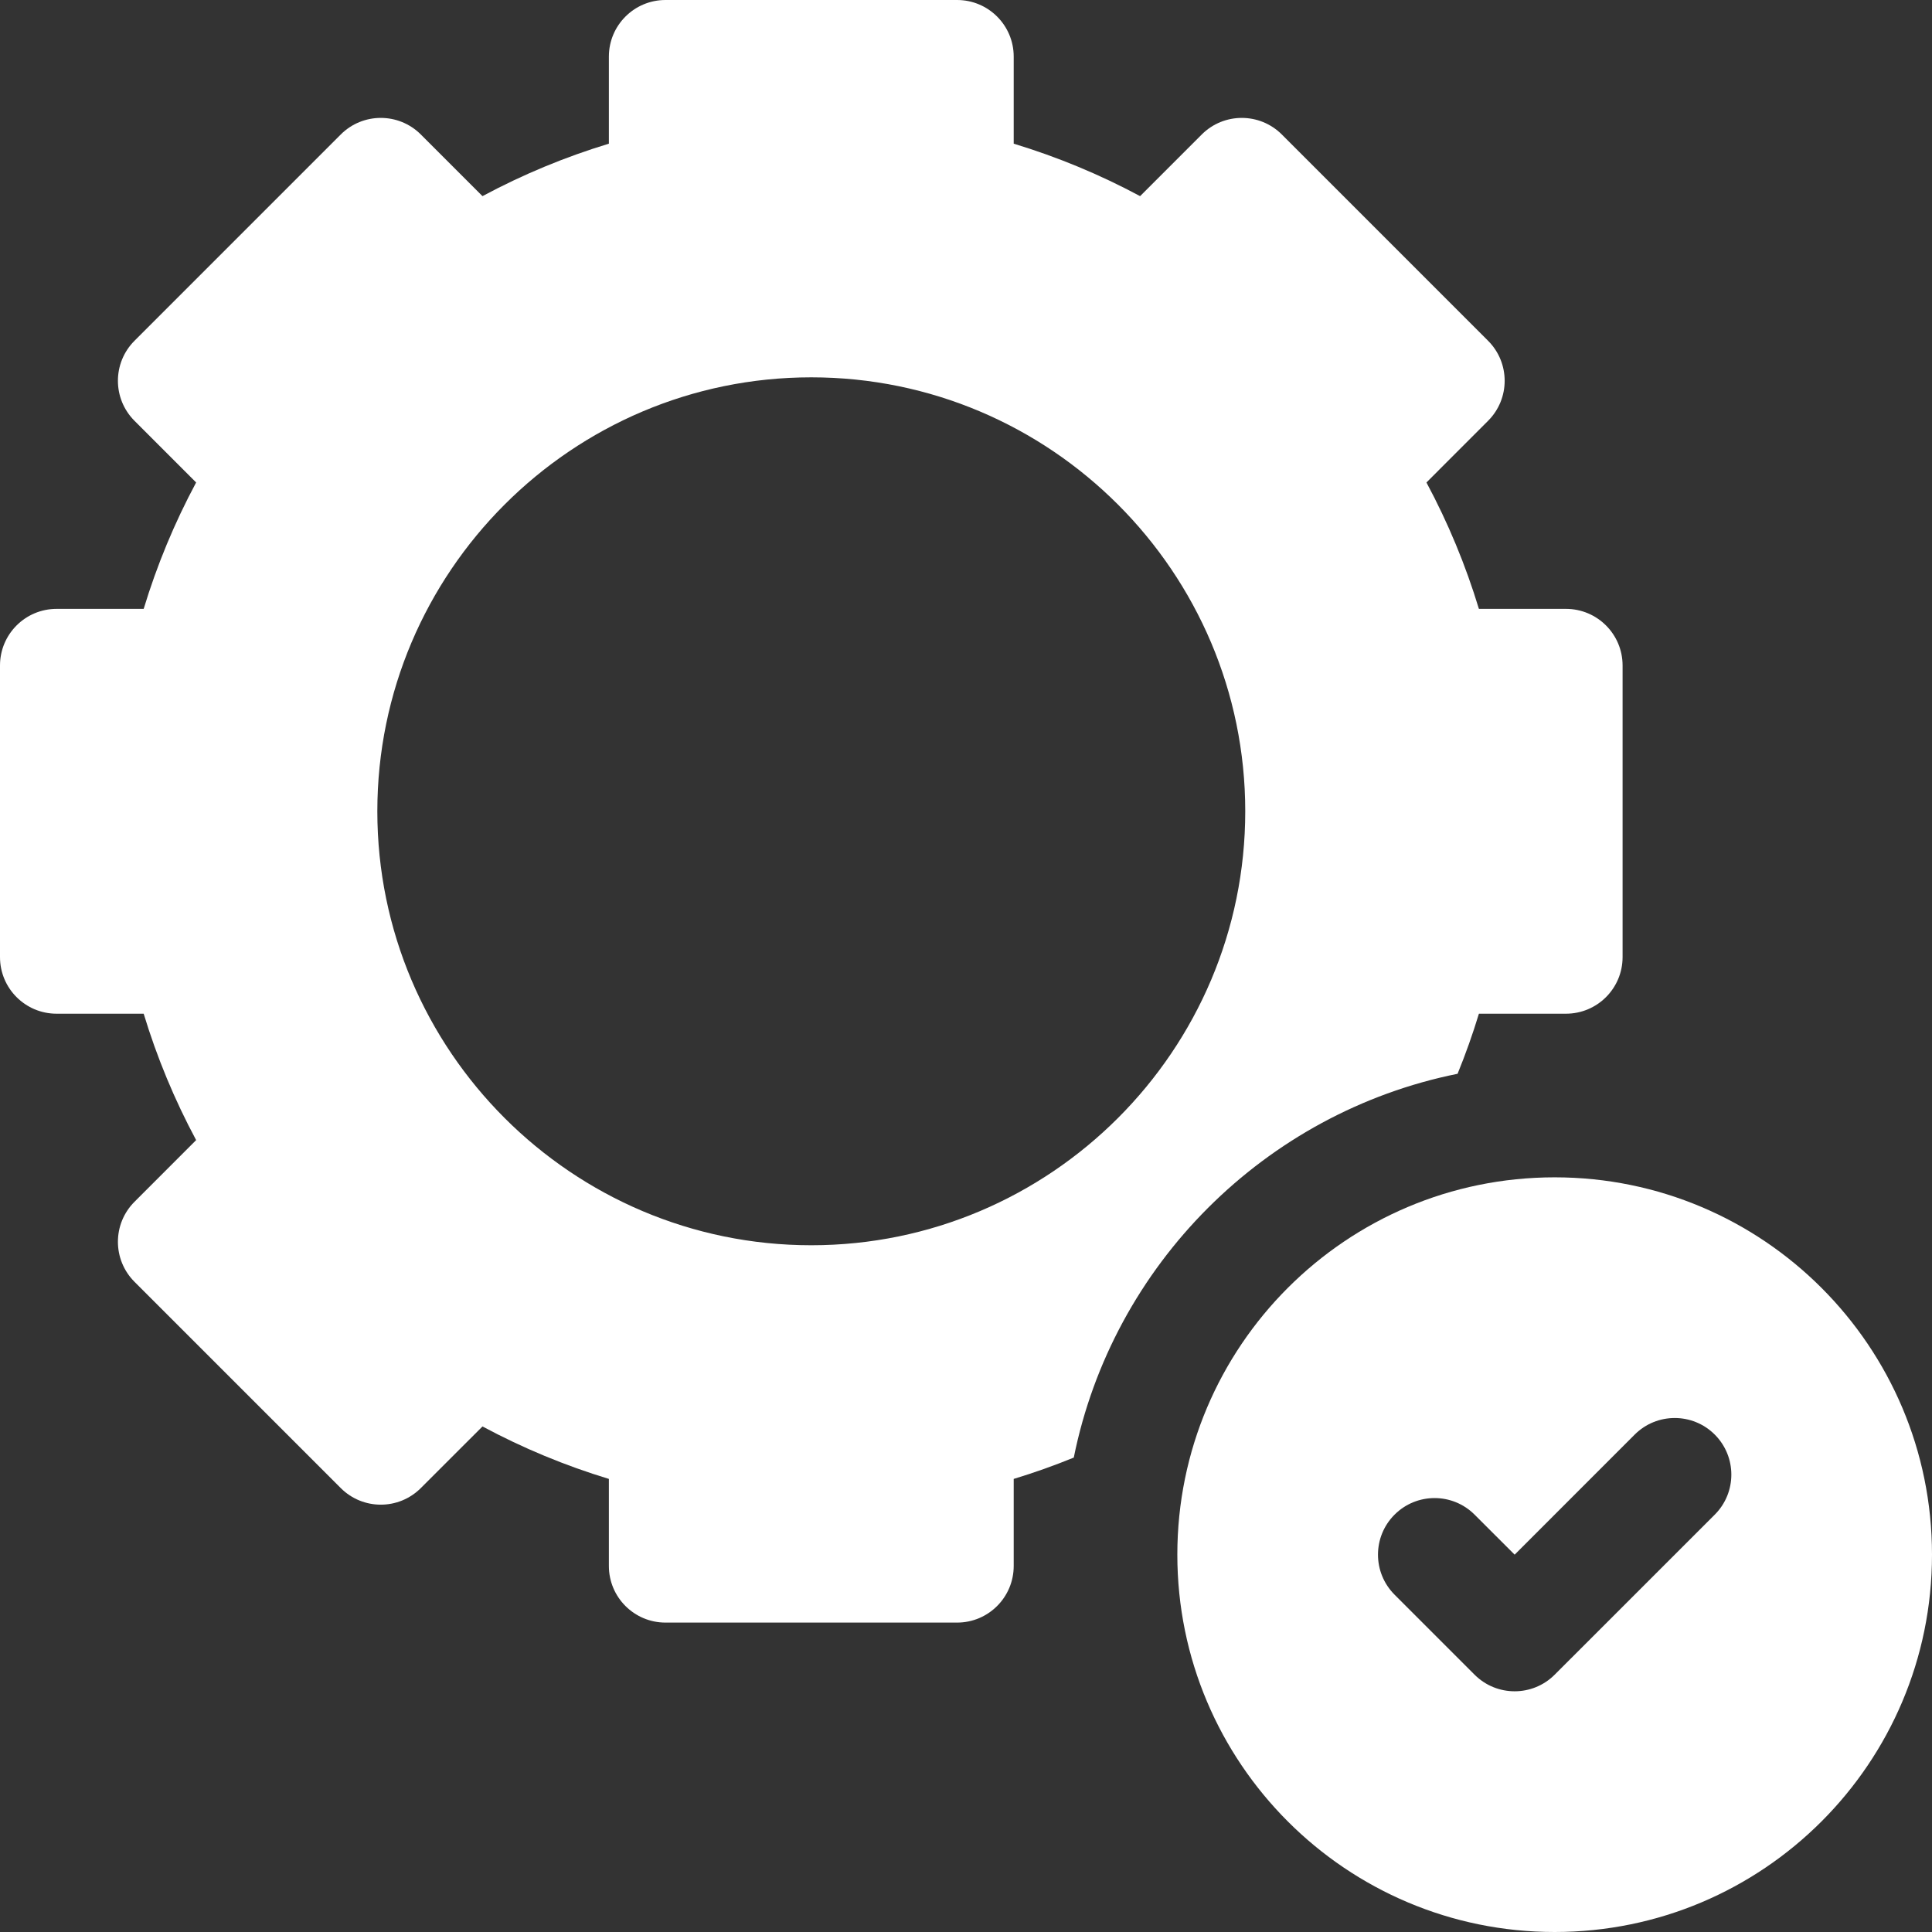 <svg width="52" height="52" viewBox="0 0 52 52" fill="none" xmlns="http://www.w3.org/2000/svg">
<rect x="0" y="0" width="52" height="52" fill="#333333" stroke="none"/>
<path d="M39.231 28.901C39.447 28.371 39.639 27.832 39.805 27.284H42.148C42.99 27.284 43.672 26.602 43.672 25.761V17.911C43.672 17.07 42.99 16.388 42.148 16.388H39.805C39.448 15.211 38.976 14.073 38.393 12.986L40.052 11.326C40.647 10.731 40.647 9.767 40.052 9.172L34.5 3.619C33.905 3.025 32.941 3.025 32.346 3.619L30.686 5.279C29.599 4.696 28.461 4.224 27.284 3.867V1.523C27.284 0.682 26.602 0 25.761 0H17.911C17.07 0 16.388 0.682 16.388 1.523V3.867C15.211 4.224 14.073 4.696 12.986 5.279L11.326 3.619C10.731 3.025 9.767 3.025 9.172 3.619L3.62 9.172C3.025 9.767 3.025 10.731 3.62 11.326L5.279 12.986C4.696 14.073 4.224 15.211 3.867 16.388H1.523C0.682 16.388 0 17.07 0 17.911V25.761C0 26.602 0.682 27.284 1.523 27.284H3.867C4.224 28.461 4.696 29.599 5.279 30.686L3.62 32.346C3.025 32.941 3.025 33.905 3.62 34.5L9.172 40.052C9.767 40.647 10.731 40.647 11.326 40.052L12.986 38.393C14.073 38.976 15.211 39.448 16.388 39.805V42.148C16.388 42.99 17.07 43.672 17.911 43.672H25.761C26.602 43.672 27.284 42.99 27.284 42.148V39.805C27.832 39.639 28.371 39.447 28.901 39.231C29.946 34.043 34.043 29.946 39.231 28.901ZM21.836 33.516C15.396 33.516 10.156 28.276 10.156 21.836C10.156 15.396 15.396 10.156 21.836 10.156C28.276 10.156 33.516 15.396 33.516 21.836C33.516 28.276 28.276 33.516 21.836 33.516Z" fill="white"/>
<path d="M41.844 31.688C36.235 31.688 31.688 36.235 31.688 41.844C31.688 47.453 36.235 52 41.844 52C47.453 52 52 47.453 52 41.844C52 36.235 47.453 31.688 41.844 31.688ZM46.153 40.767L41.844 45.075C41.249 45.67 40.284 45.67 39.689 45.075L37.535 42.921C36.94 42.326 36.94 41.361 37.535 40.767C38.13 40.172 39.094 40.172 39.689 40.767L40.767 41.844L43.998 38.612C44.593 38.017 45.558 38.017 46.153 38.612C46.748 39.207 46.748 40.172 46.153 40.767Z" fill="white"/>
</svg>
